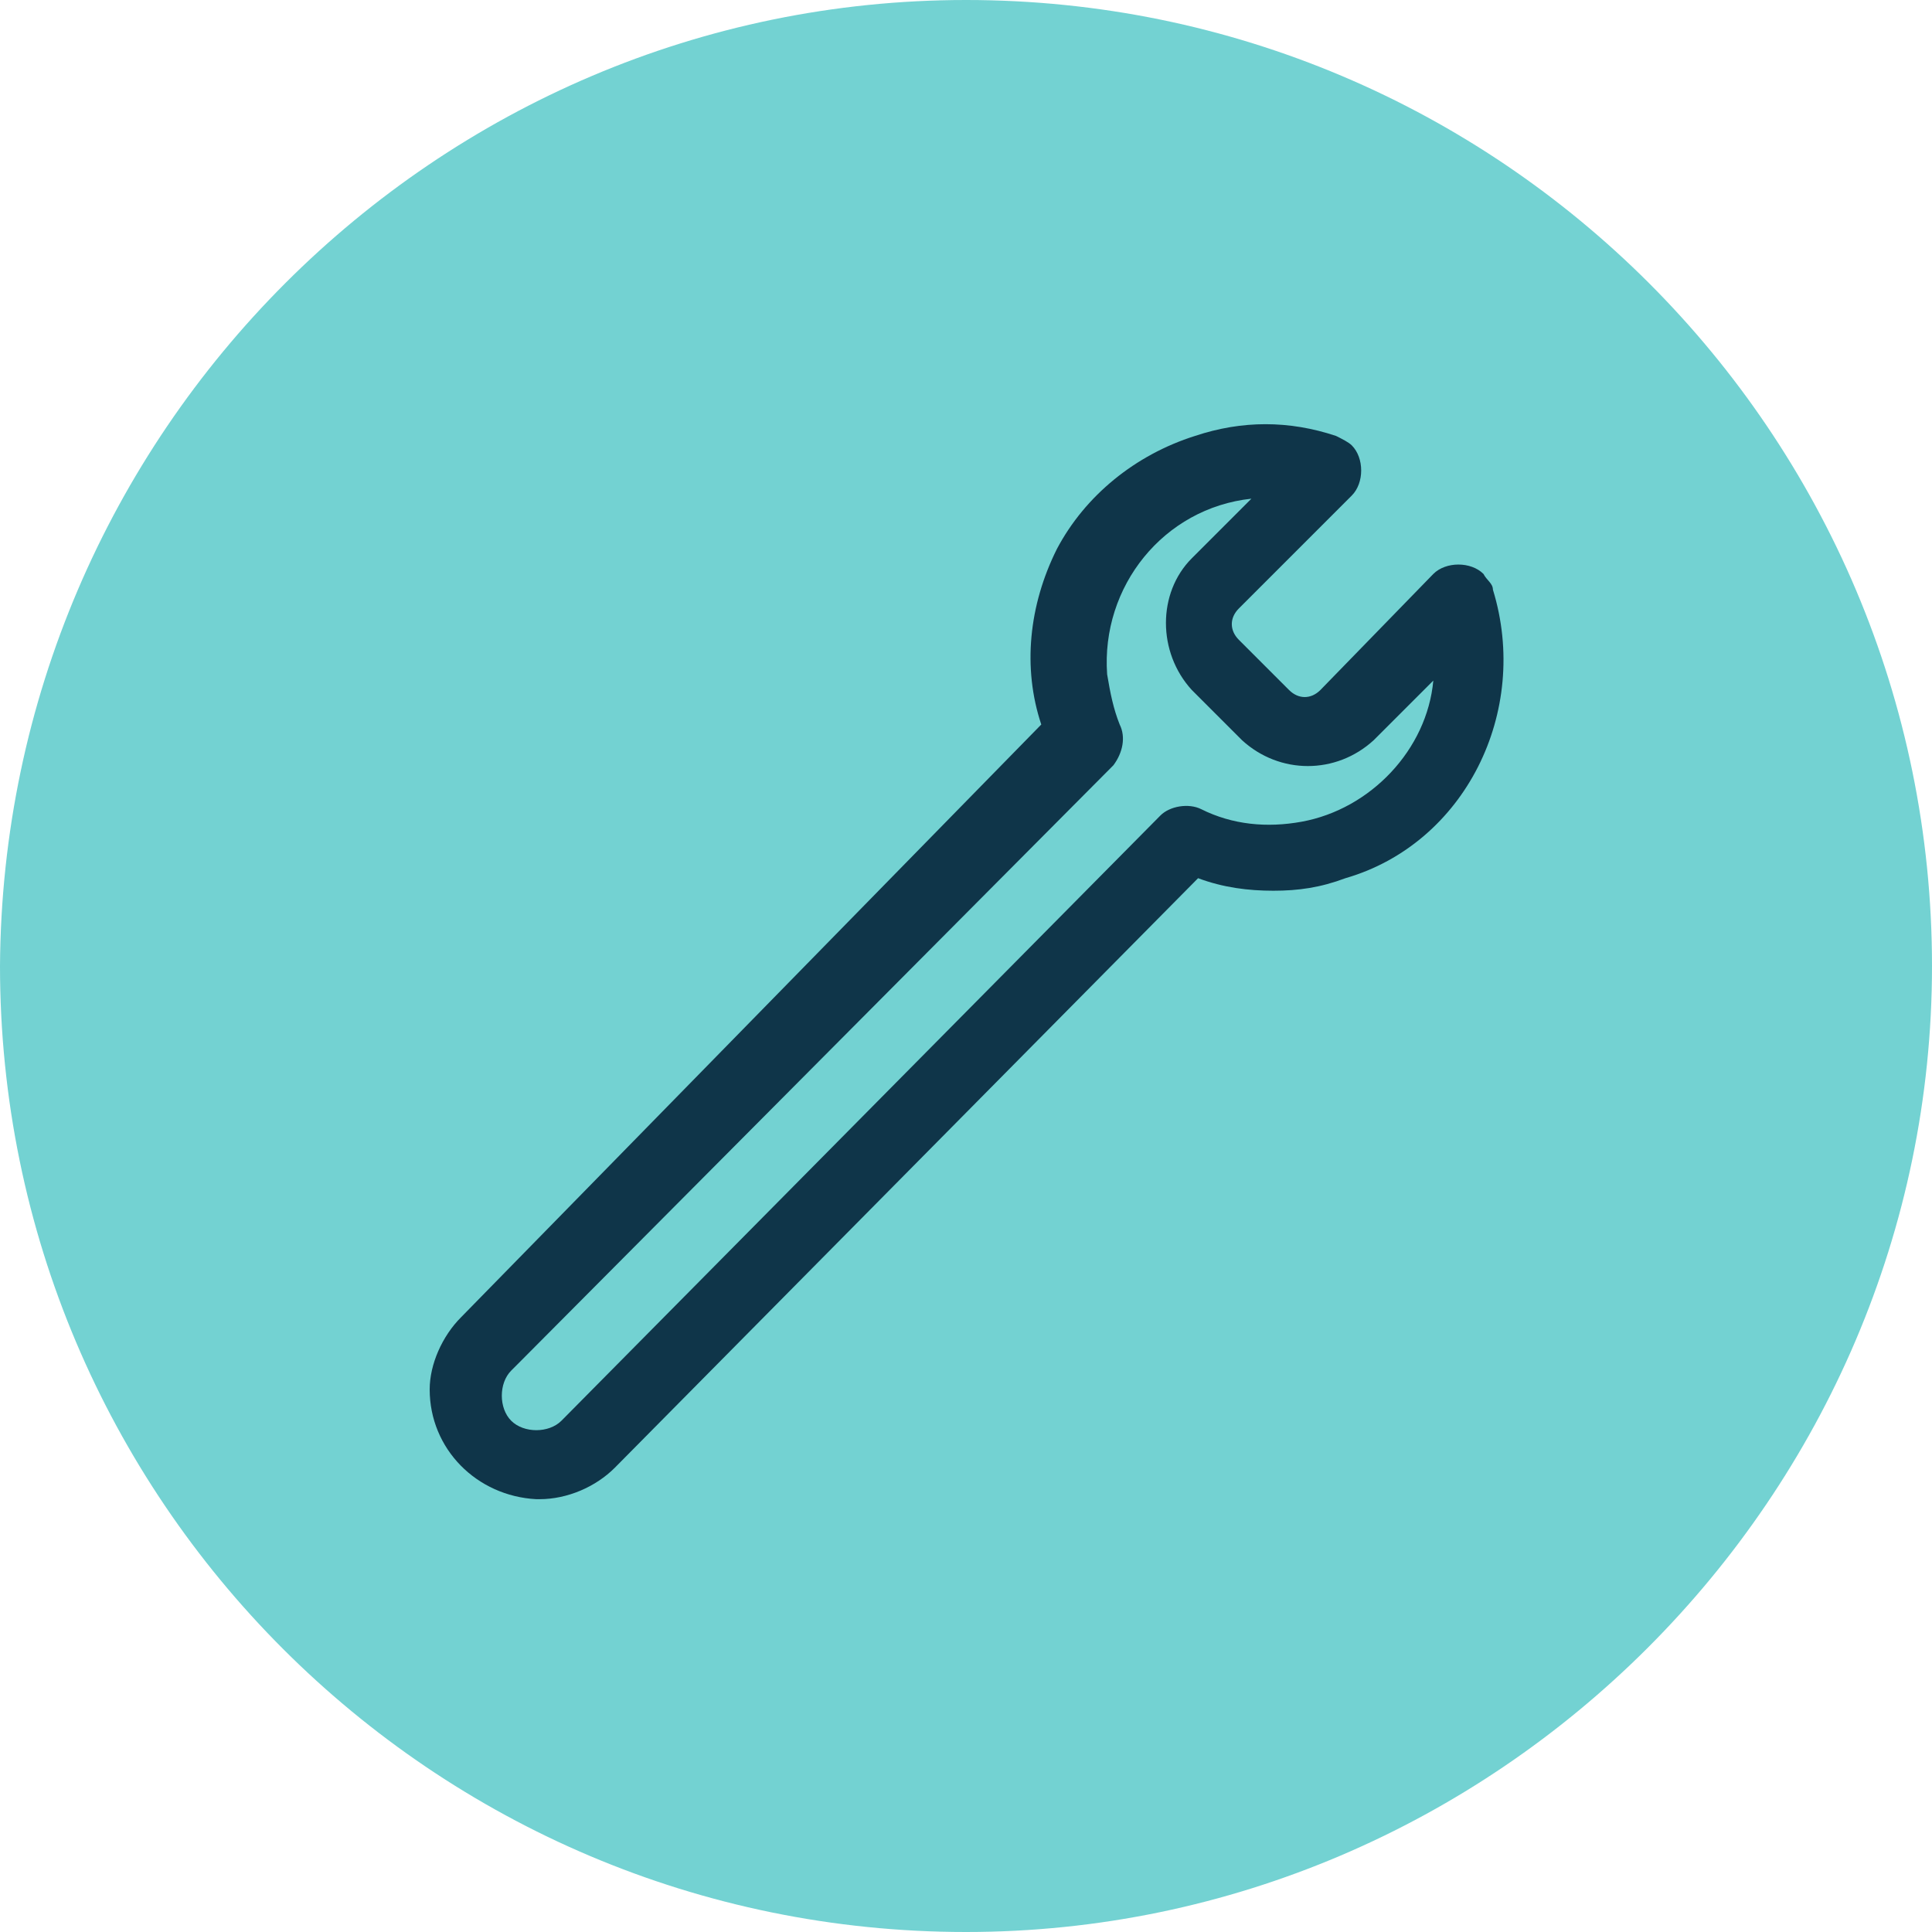 <?xml version="1.0" encoding="UTF-8"?>
<svg id="Livello_1" data-name="Livello 1" xmlns="http://www.w3.org/2000/svg" viewBox="0 0 61.6 61.6">
  <defs>
    <style>
      .cls-1 {
        fill: #73d2d2;
      }

      .cls-2 {
        fill: #0f3549;
      }
    </style>
  </defs>
  <g id="Livello_1-2" data-name="Livello 1-2">
    <path class="cls-1" d="M30.8,0h0c17,0,30.8,13.8,30.8,30.8h0c0,16.9-13.9,30.8-30.8,30.8h0C13.8,61.6,0,47.8,0,30.8h0C.1,13.8,13.9,0,30.8,0Z"/>
  </g>
  <path class="cls-2" d="M47.6,18.8c0-.2-.2-.3-.3-.5-.4-.4-1.2-.4-1.6,0l-3.6,3.7c-.3.3-.7.3-1,0l-1.6-1.6c-.3-.3-.3-.7,0-1l3.6-3.6c.4-.4.4-1.2,0-1.6-.1-.1-.3-.2-.5-.3-1.5-.5-3-.5-4.5,0-1.9.6-3.5,1.9-4.4,3.6-.9,1.8-1.1,3.8-.5,5.6l-18.5,18.9c-.6.6-1,1.5-1,2.3,0,1.9,1.5,3.4,3.4,3.5h.1c.9,0,1.8-.4,2.4-1l18.6-18.8c.8.3,1.6.4,2.4.4h0c.8,0,1.5-.1,2.3-.4,3.8-1.1,5.9-5.3,4.7-9.2h0ZM35.7,23.1c-.2-.5-.3-1-.4-1.6-.2-2.8,1.8-5.3,4.6-5.6l-1.9,1.9c-1.1,1.1-1.1,3,0,4.2l1.6,1.6c1.2,1.1,3,1.1,4.2,0l1.9-1.9c-.2,2.2-2,4.1-4.2,4.5-1.1.2-2.2.1-3.2-.4-.4-.2-1-.1-1.3.2l-19.1,19.3c-.2.2-.5.3-.8.3h0c-.3,0-.6-.1-.8-.3s-.3-.5-.3-.8.1-.6.3-.8l.2-.2h0l19-19.1c.3-.4.4-.9.2-1.3Z"/>
</svg>